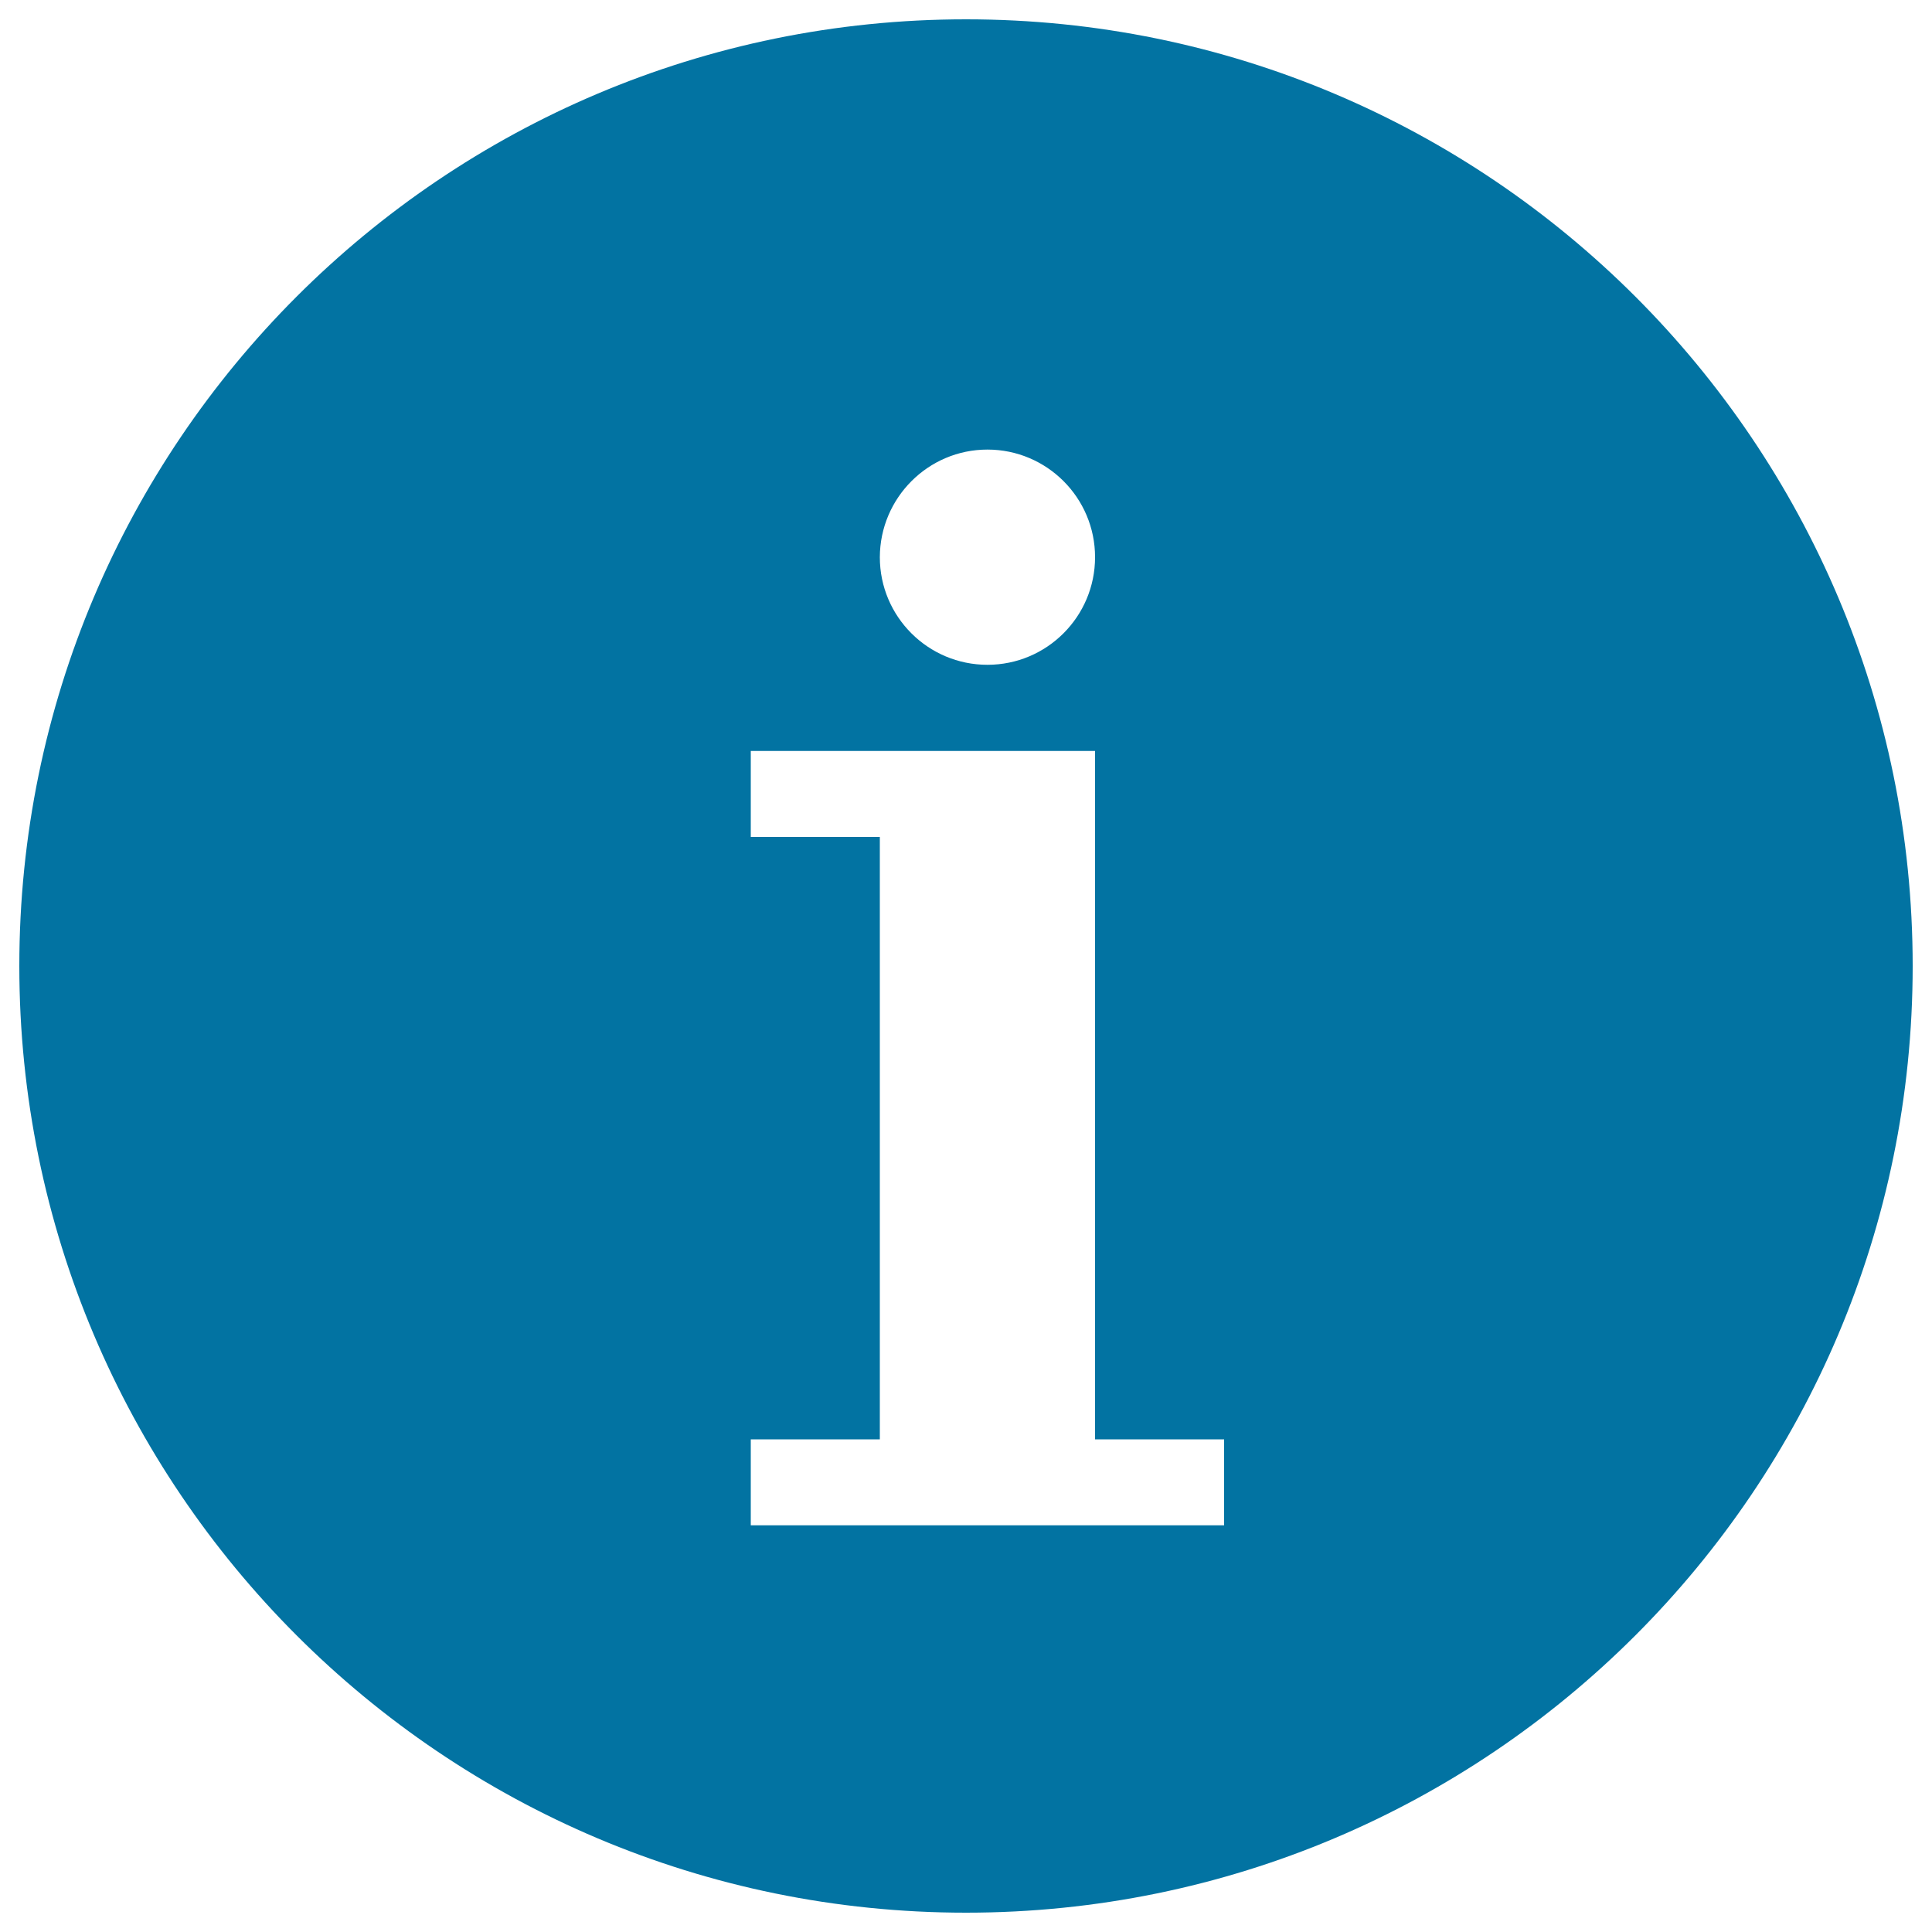 <svg xmlns="http://www.w3.org/2000/svg" viewBox="0 0 1000 1000" style="fill:#0273a2">
<title>Info Solid Circular Button SVG icon</title>
<g><path d="M990,500c0-270.6-219.4-490-490-490C229.4,10,10,229.4,10,500c0,270.6,219.4,490,490,490C770.6,990,990,770.6,990,500z M511.1,232.7c30.7,0,55.7,24.9,55.7,55.7c0,30.7-24.9,55.7-55.7,55.7c-30.7,0-55.7-24.9-55.7-55.7C455.5,257.7,480.4,232.7,511.1,232.7z M388.6,745h66.8V433.2h-66.8v-44.5h178.2V745h66.8v44.5h-245V745L388.6,745z"/></g>
</svg>